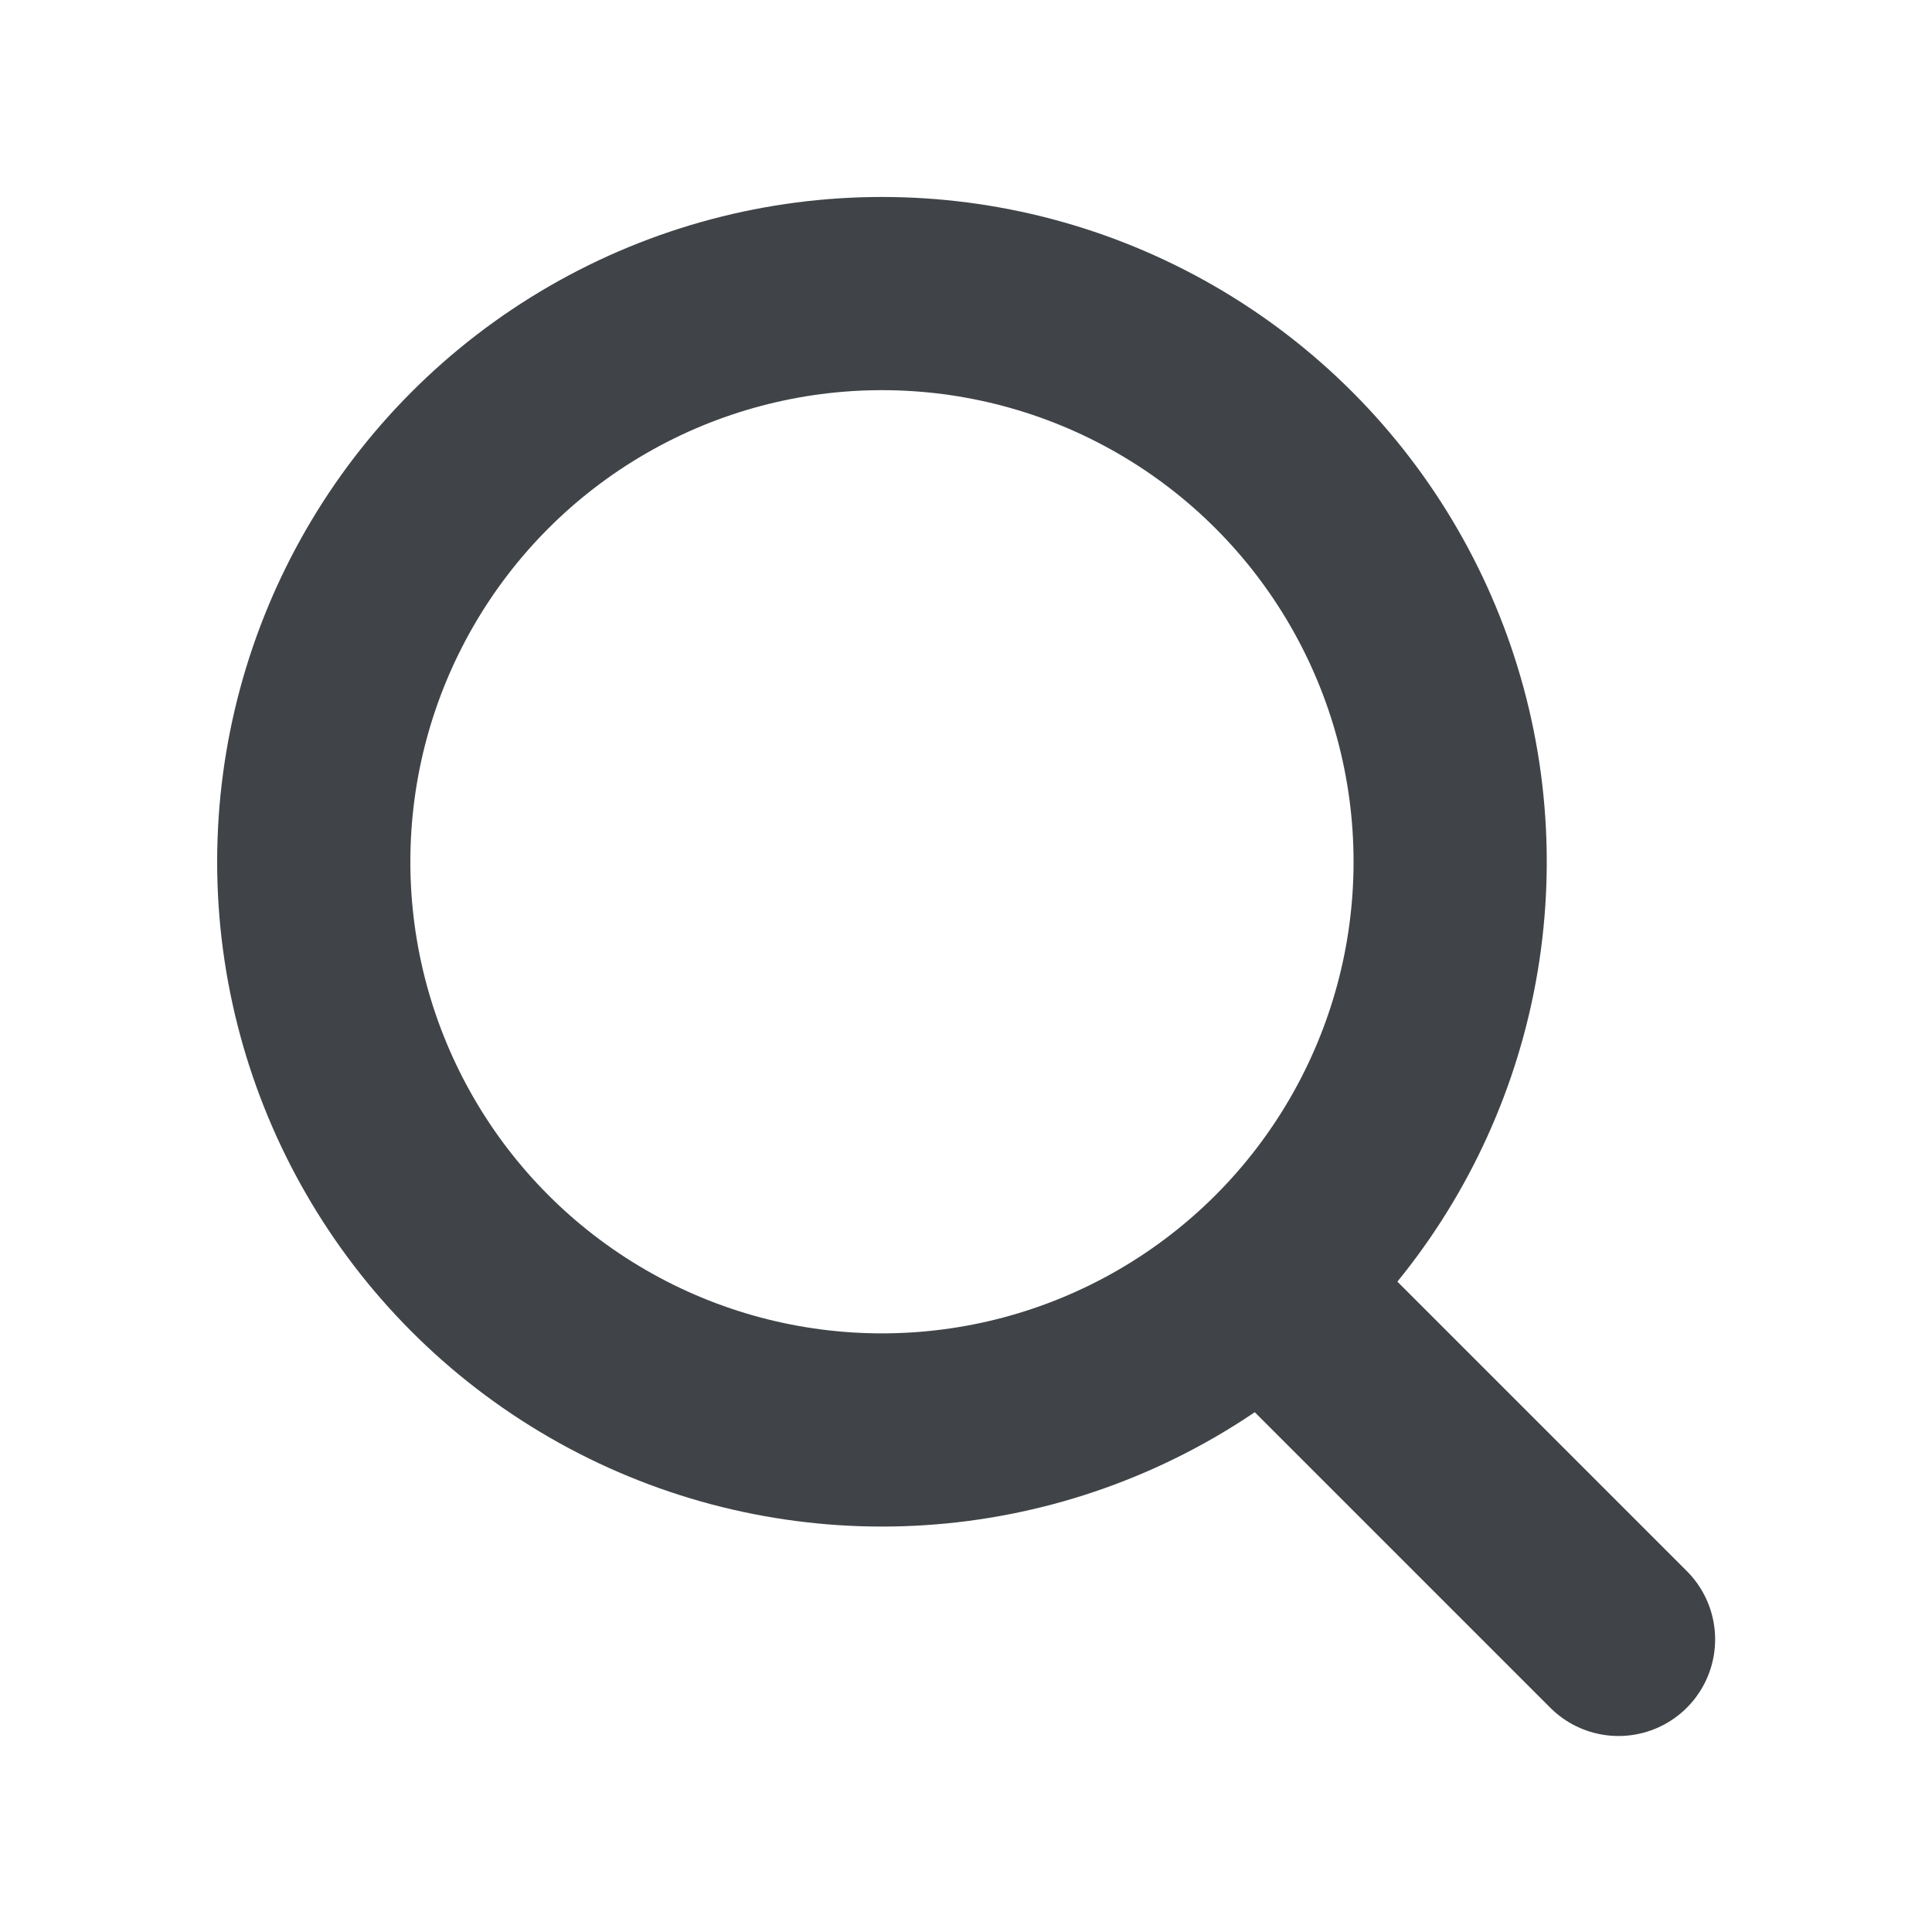<svg width="20" height="20" viewBox="0 0 20 20" fill="none" xmlns="http://www.w3.org/2000/svg">
<circle cx="9.13" cy="8.921" r="5.882" stroke="#404448" stroke-width="2" stroke-linecap="round" stroke-linejoin="round"/>
<path d="M13.331 13.547L16.755 16.971" stroke="#404448" stroke-width="2" stroke-linecap="round" stroke-linejoin="round"/>
</svg>
